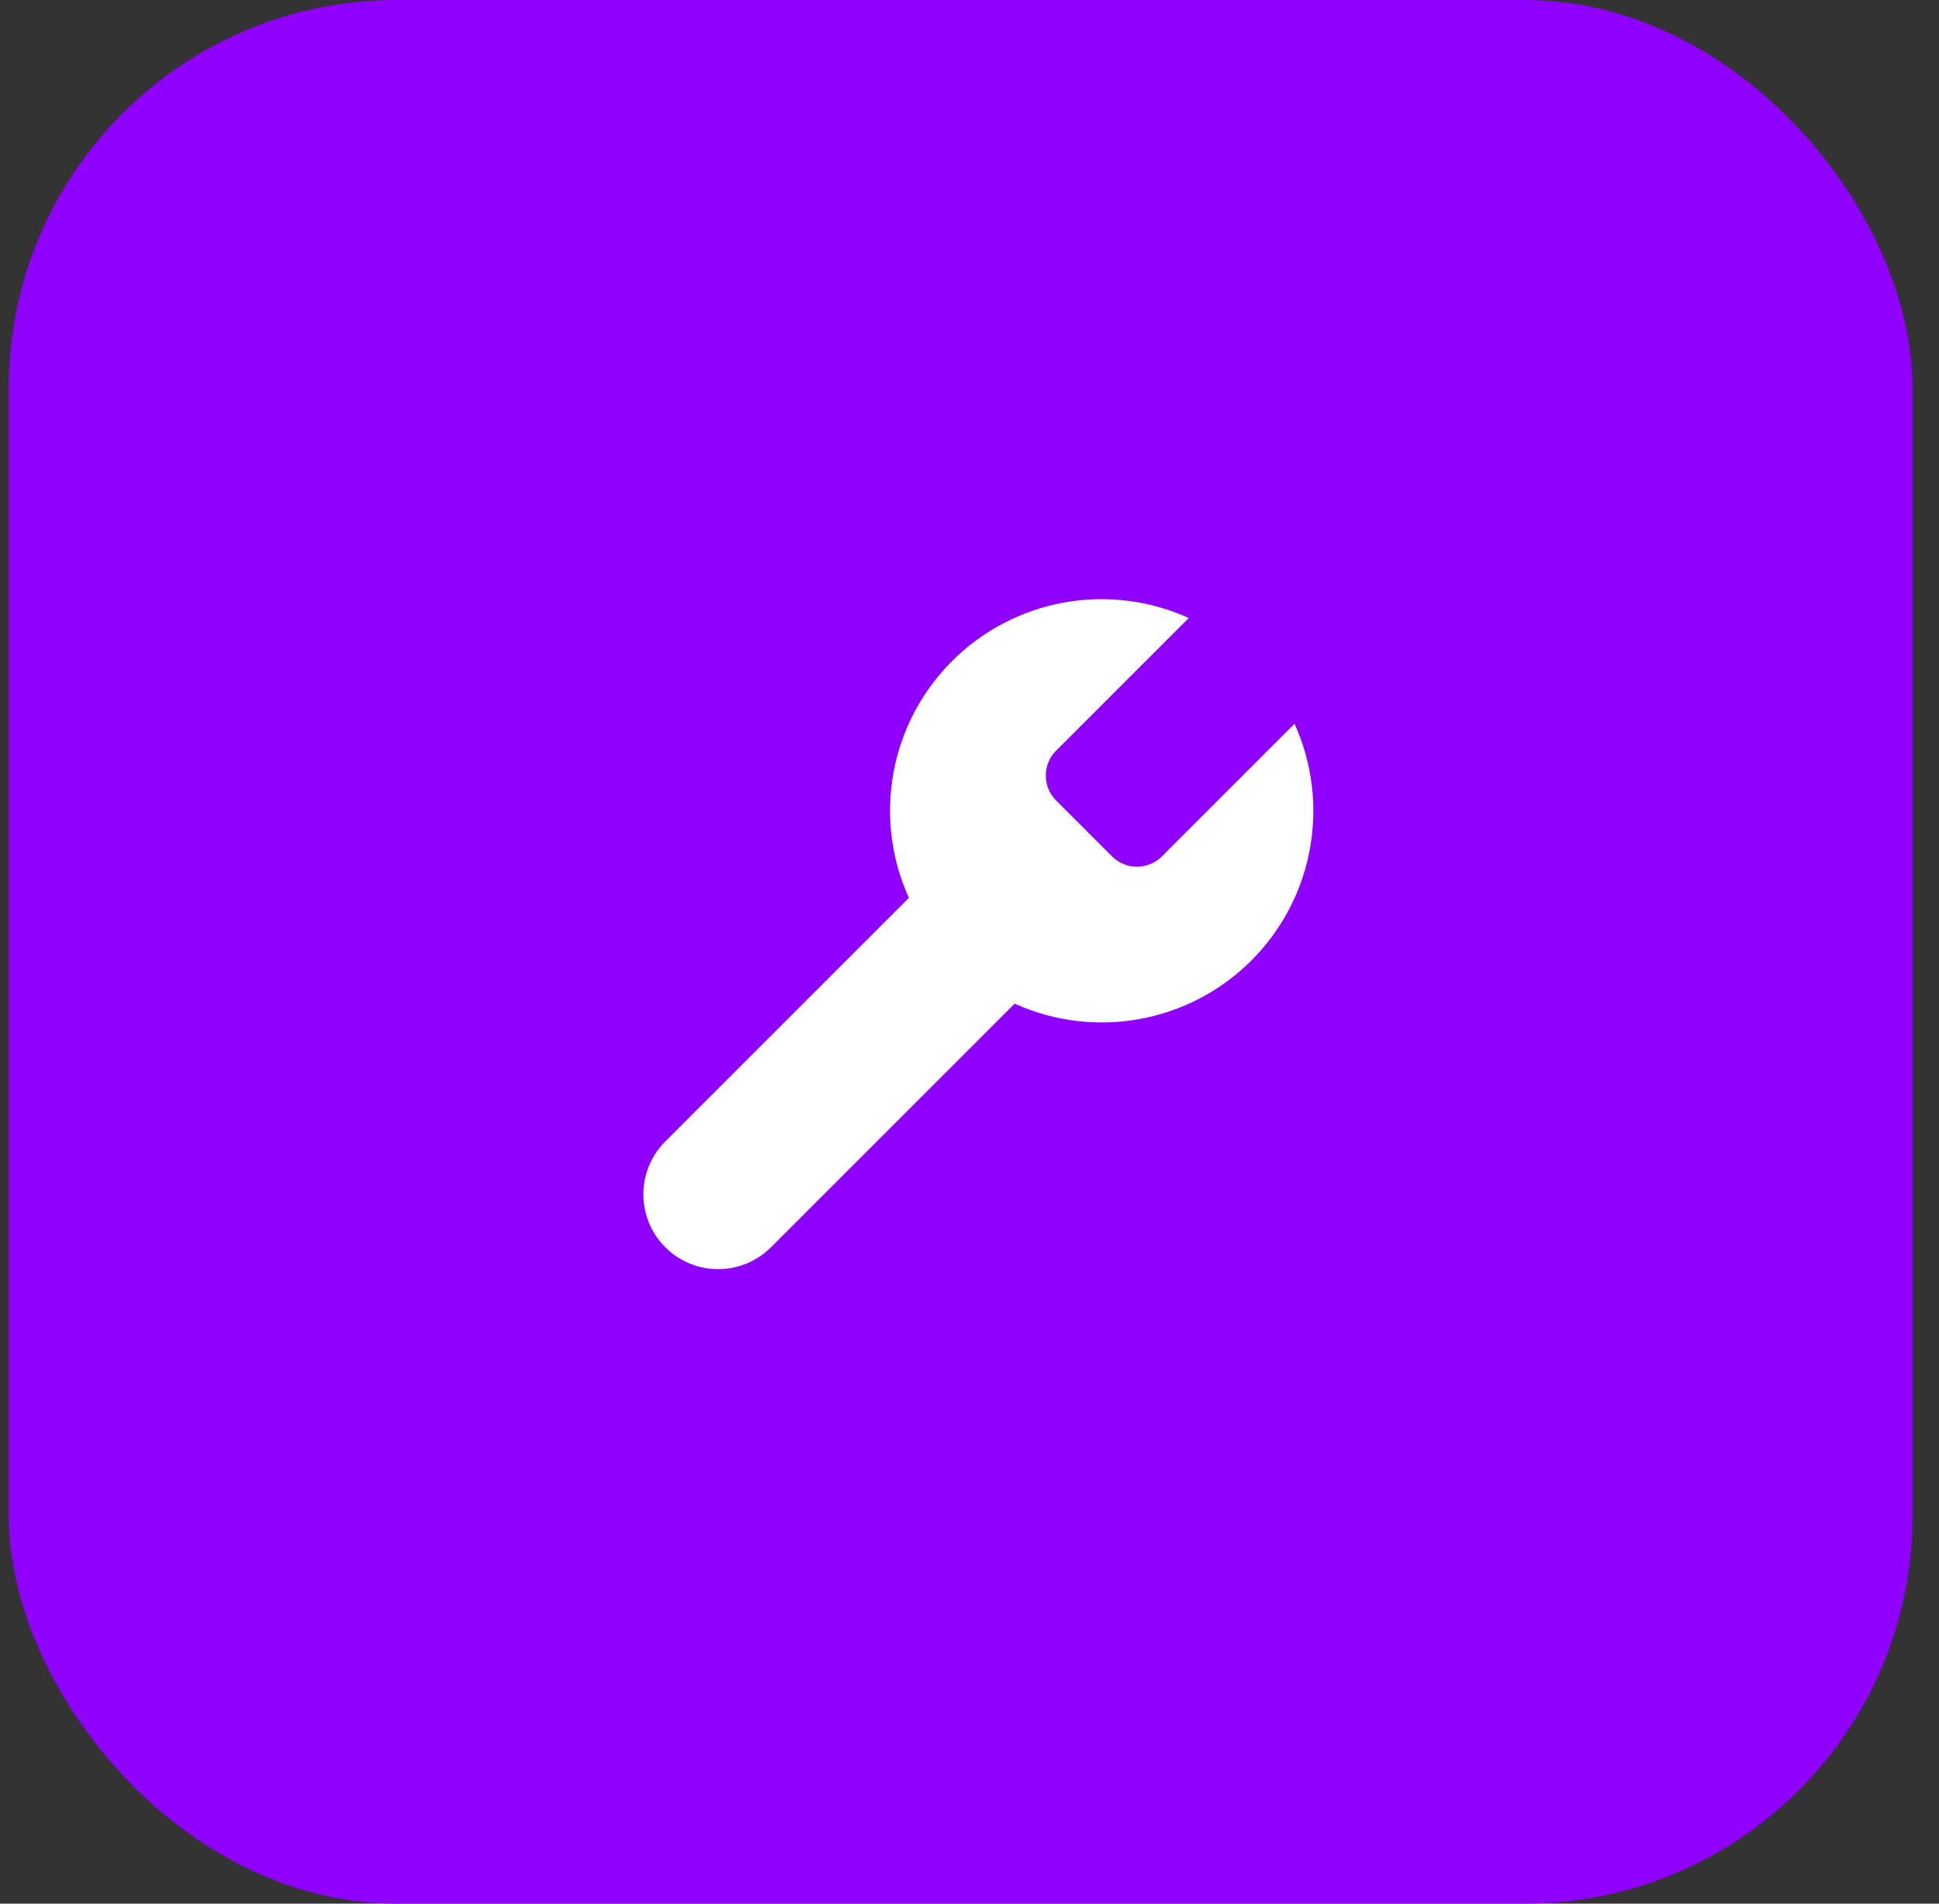 <?xml version="1.0" encoding="UTF-8"?> <svg xmlns="http://www.w3.org/2000/svg" width="55" height="54" viewBox="0 0 55 54" fill="none"><rect x="0" y="0" width="55" height="54" fill="#333333" stroke="none"/> <rect x="0.25" width="54" height="54" rx="11" fill="#8F00FF"></rect> <path d="M29.95 21.3C29.767 21.487 29.664 21.738 29.664 22C29.664 22.262 29.767 22.513 29.95 22.7L31.55 24.3C31.737 24.483 31.988 24.586 32.25 24.586C32.512 24.586 32.763 24.483 32.95 24.3L36.72 20.53C37.223 21.641 37.375 22.879 37.156 24.079C36.938 25.279 36.359 26.384 35.496 27.246C34.634 28.109 33.529 28.688 32.329 28.906C31.129 29.125 29.891 28.973 28.78 28.47L21.87 35.38C21.472 35.778 20.933 36.001 20.37 36.001C19.807 36.001 19.268 35.778 18.87 35.38C18.472 34.982 18.249 34.443 18.249 33.88C18.249 33.317 18.472 32.778 18.87 32.38L25.78 25.47C25.277 24.359 25.125 23.121 25.343 21.921C25.562 20.721 26.141 19.616 27.004 18.754C27.866 17.891 28.971 17.312 30.171 17.093C31.371 16.875 32.609 17.027 33.72 17.53L29.96 21.29L29.95 21.3Z" fill="white"></path> </svg> 